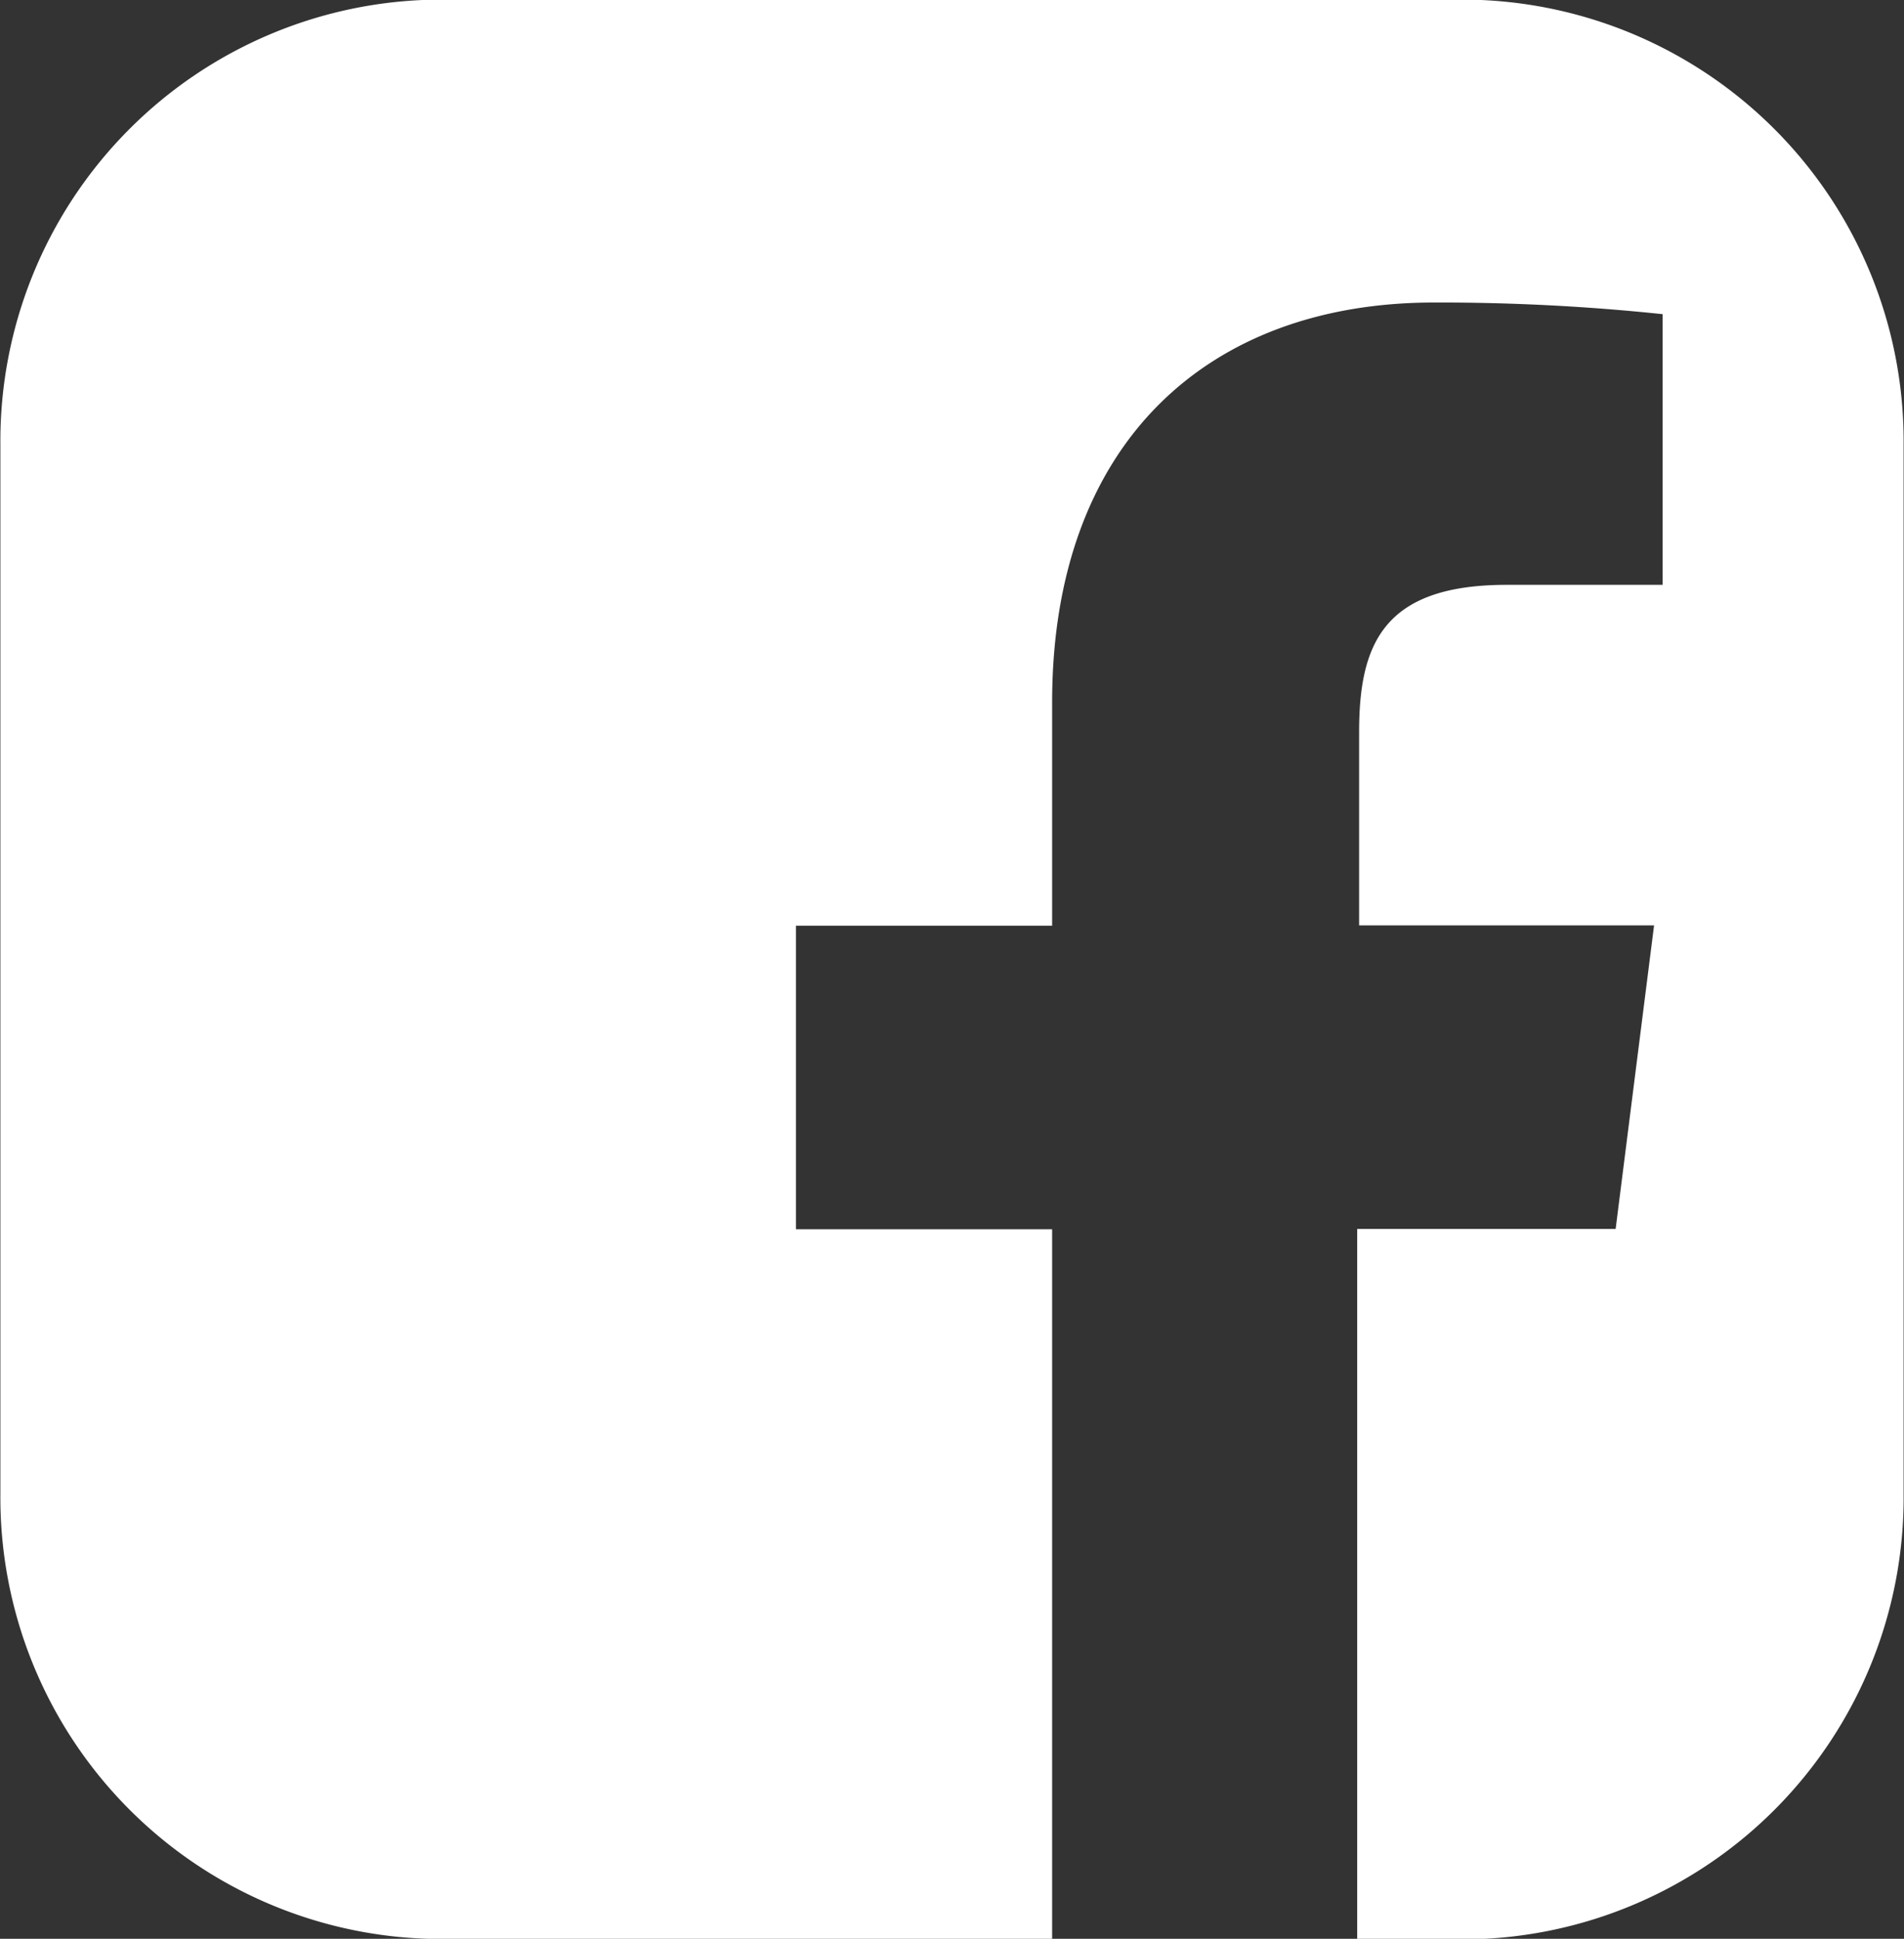 <svg xmlns="http://www.w3.org/2000/svg" width="49.06" height="49.938" viewBox="0 0 49.06 49.938">
  <rect x="0" y="0" width="49.06" height="49.938" fill="#333333" stroke="none"/>
  <defs>
    <style>
      .cls-1 {
        fill: #fff;
        fill-rule: evenodd;
      }
    </style>
  </defs>
  <path id="facebook" class="cls-1" d="M1286.75,681.021h-26.51a11.369,11.369,0,0,0-11.26,11.476v27a11.37,11.37,0,0,0,11.26,11.477h15.84V712.694h-6.6v-7.819h6.6v-5.752c0-6.669,4-10.3,9.84-10.3a54.927,54.927,0,0,1,5.89.3v6.972h-4.02c-3.18,0-3.8,1.532-3.8,3.793v4.978h7.6l-0.99,7.818h-6.66v18.3h2.81a11.378,11.378,0,0,0,11.27-11.477v-27A11.377,11.377,0,0,0,1286.75,681.021Z" transform="translate(-1248.97 -681.031)"/>
</svg>
